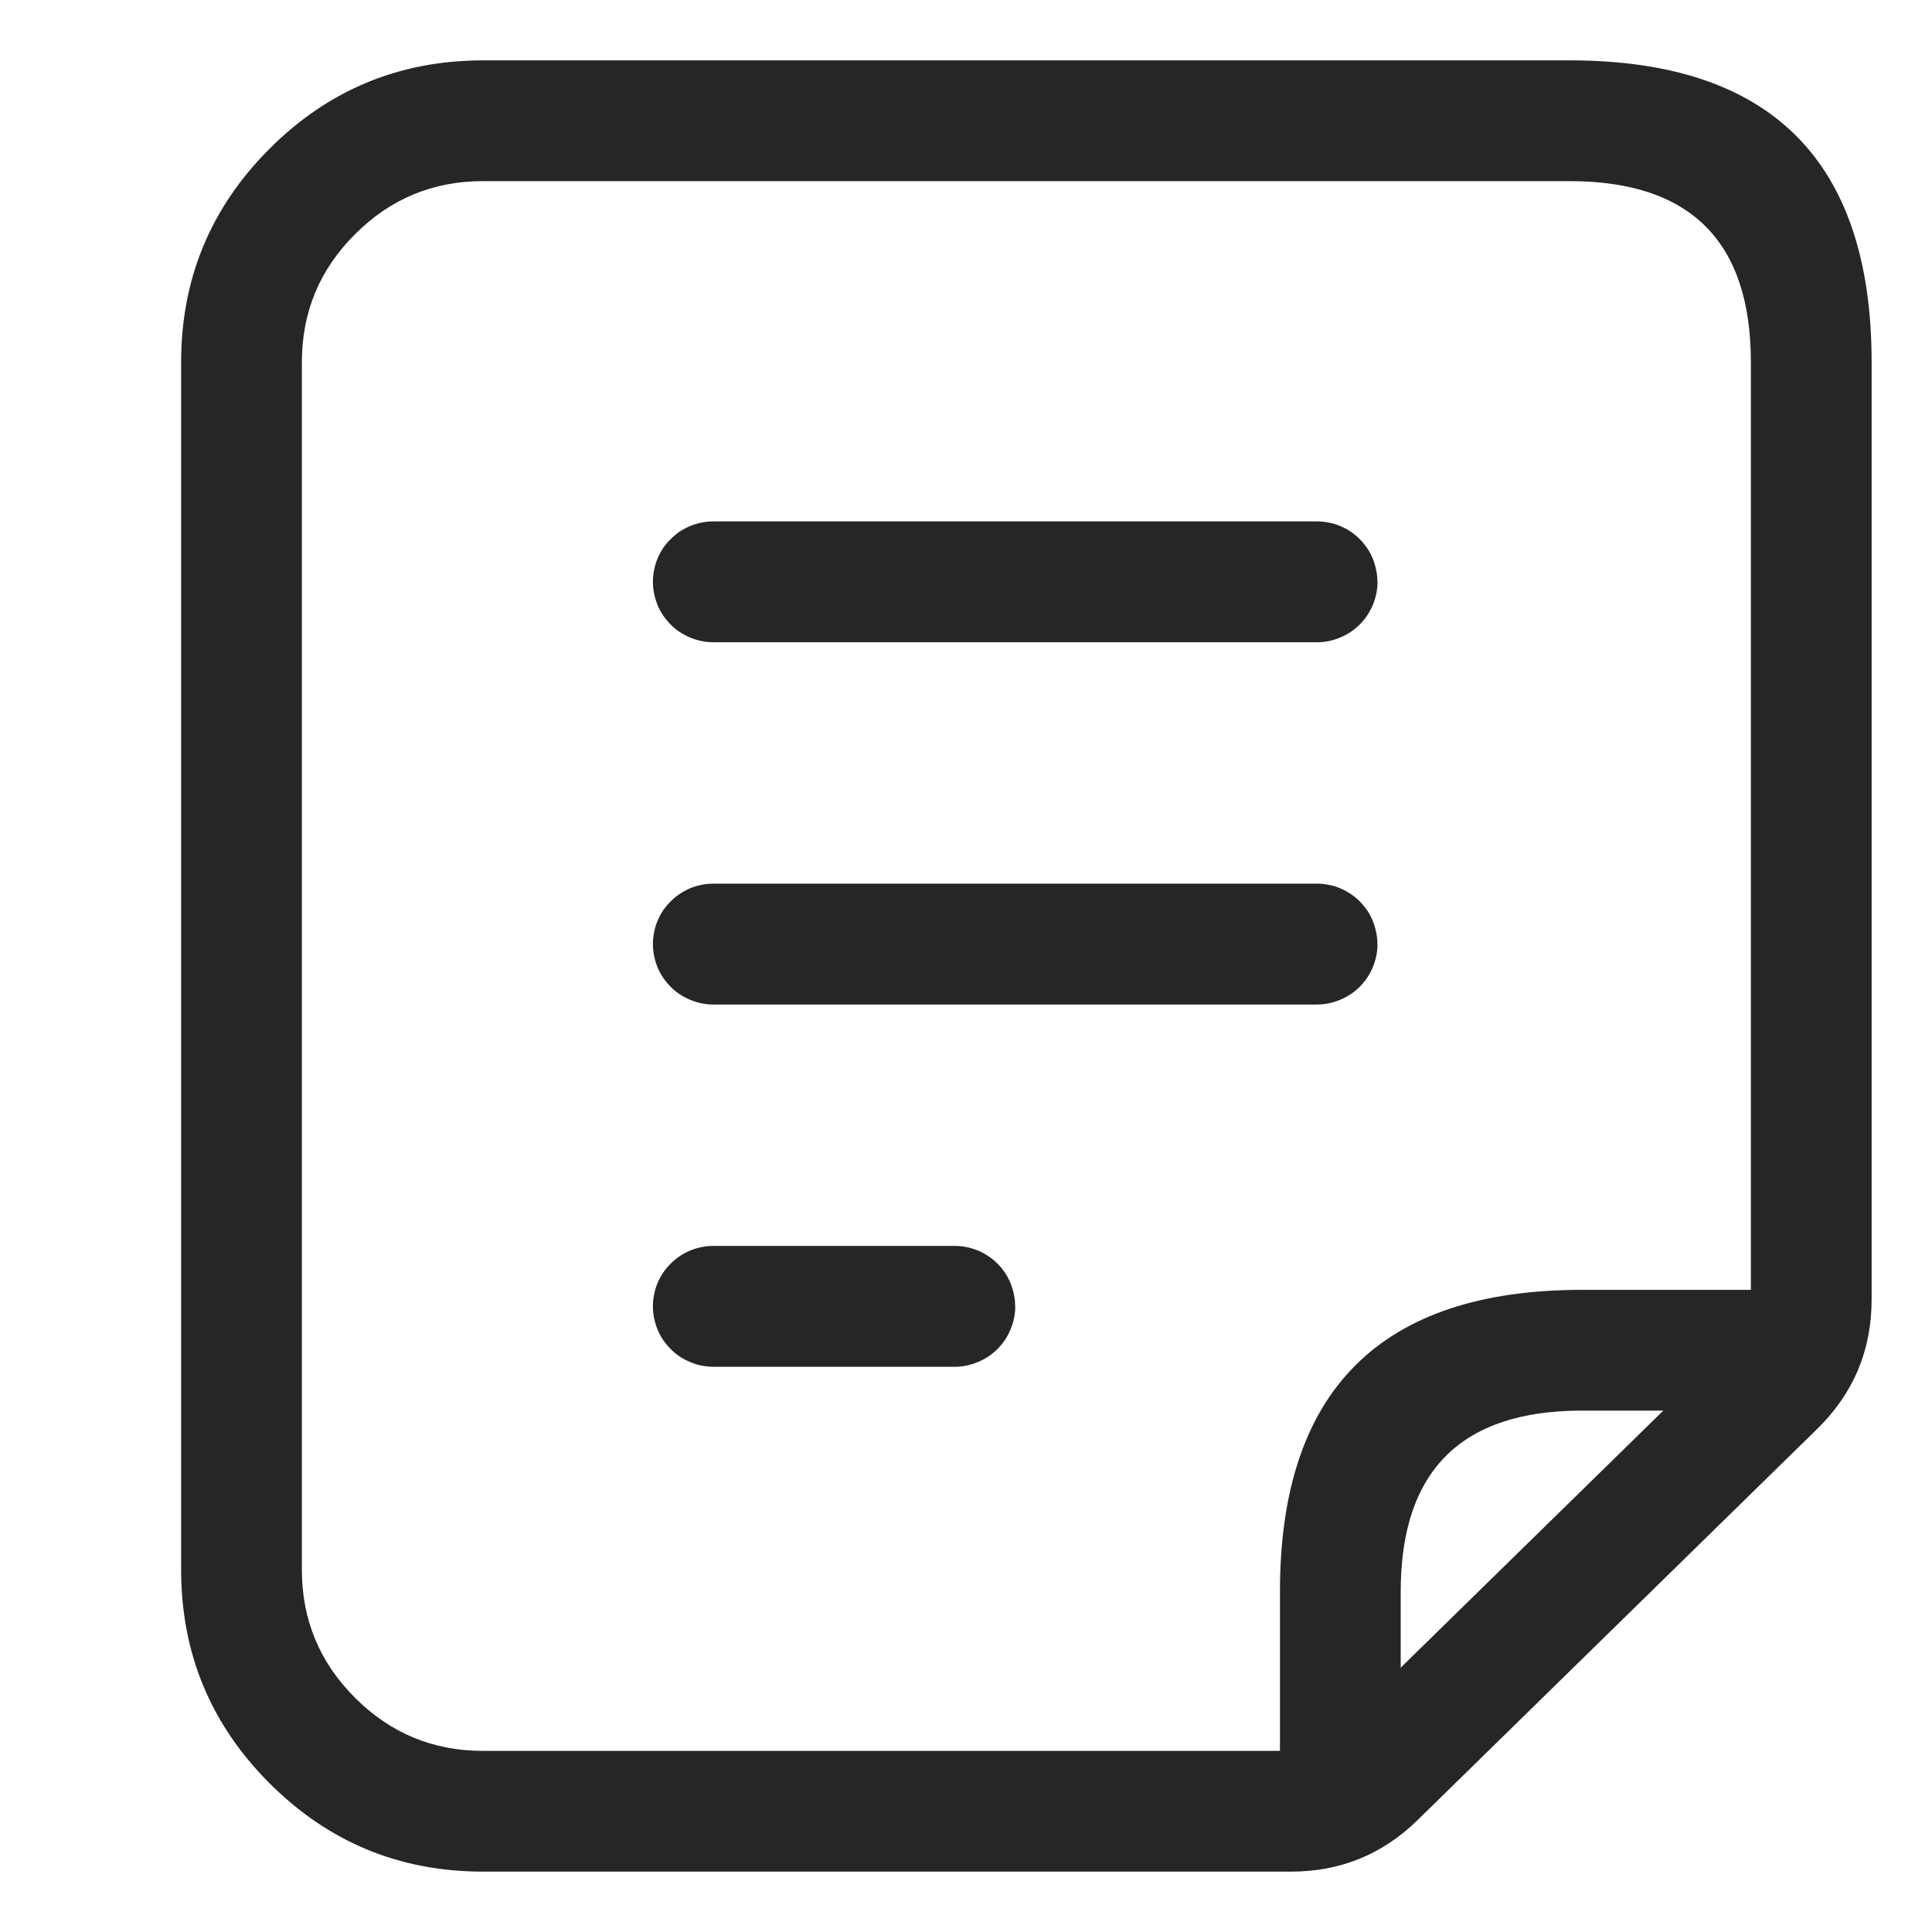 <?xml version="1.0" standalone="no"?><!DOCTYPE svg PUBLIC "-//W3C//DTD SVG 1.1//EN" "http://www.w3.org/Graphics/SVG/1.1/DTD/svg11.dtd"><svg t="1764058862698" class="icon" viewBox="0 0 1024 1024" version="1.1" xmlns="http://www.w3.org/2000/svg" p-id="3911" xmlns:xlink="http://www.w3.org/1999/xlink" width="200" height="200"><path d="M142.848 945.152Q96 898.304 96 832V192q0-66.304 46.848-113.152T256 32h576q160 0 160 160v496.704q0 40.384-28.8 68.608l-211.776 207.296q-27.968 27.392-67.136 27.392H256q-66.304 0-113.152-46.848zM160 192v640q0 39.744 28.16 67.84 28.096 28.16 67.84 28.16h428.288q13.056 0 22.4-9.152l211.712-207.232q9.6-9.408 9.6-22.912V192q0-96-96-96H256q-39.744 0-67.84 28.16Q160 152.192 160 192z" fill="#262626" p-id="3912"></path><path d="M730.048 308.352q0-3.2-0.64-6.208-0.64-3.136-1.792-6.016-1.216-2.944-2.944-5.568-1.792-2.56-3.968-4.8-2.24-2.24-4.864-4.032-2.624-1.728-5.568-2.944-2.88-1.216-5.952-1.792-3.136-0.64-6.272-0.64h-320q-3.2 0-6.208 0.64-3.136 0.64-6.016 1.792-2.944 1.28-5.568 2.944-2.56 1.792-4.8 4.032-2.24 2.176-4.032 4.8-1.728 2.624-2.944 5.568-1.216 2.88-1.792 6.016-0.64 3.072-0.64 6.208 0 3.2 0.64 6.272t1.792 6.016q1.216 2.88 2.944 5.504 1.792 2.56 4.032 4.864 2.176 2.24 4.8 3.968 2.624 1.728 5.568 2.944 2.88 1.216 6.016 1.856 3.072 0.64 6.208 0.64h320q3.2 0 6.272-0.64t5.952-1.856q2.944-1.216 5.568-2.944 2.56-1.728 4.864-3.968 2.176-2.24 3.968-4.864 1.728-2.624 2.944-5.504 1.216-2.944 1.856-6.016 0.64-3.136 0.64-6.272zM538.048 692.352q0-3.136-0.64-6.208-0.64-3.136-1.792-6.016-1.216-2.944-2.944-5.504-1.728-2.624-3.968-4.864-2.24-2.24-4.864-3.968-2.624-1.792-5.568-3.008-2.88-1.152-5.952-1.792-3.136-0.64-6.272-0.64h-128q-3.2 0-6.208 0.64-3.136 0.64-6.016 1.792-2.944 1.28-5.568 3.008-2.56 1.728-4.8 3.968-2.24 2.24-4.032 4.864-1.728 2.56-2.944 5.504-1.216 2.88-1.792 6.016-0.64 3.072-0.64 6.208 0 3.2 0.64 6.272t1.792 6.016q1.216 2.88 2.944 5.504 1.792 2.624 4.032 4.864 2.176 2.24 4.8 3.968 2.624 1.728 5.568 2.944 2.88 1.28 6.016 1.856 3.072 0.64 6.208 0.64h128q3.2 0 6.272-0.64t5.952-1.856q2.944-1.216 5.568-2.944 2.56-1.728 4.864-3.968 2.24-2.24 3.968-4.864 1.728-2.56 2.944-5.504 1.216-2.944 1.856-6.016 0.64-3.072 0.64-6.272zM730.048 500.352q0-3.136-0.64-6.208-0.64-3.136-1.792-6.016-1.216-2.944-2.944-5.568-1.792-2.56-3.968-4.8-2.24-2.24-4.864-3.968-2.624-1.792-5.568-3.008-2.88-1.216-5.952-1.792-3.136-0.64-6.272-0.64h-320q-3.2 0-6.208 0.64-3.136 0.64-6.016 1.792-2.944 1.28-5.568 3.008-2.56 1.728-4.8 3.968-2.24 2.24-4.032 4.8-1.728 2.624-2.944 5.568-1.216 2.88-1.792 6.016-0.64 3.072-0.64 6.208 0 3.2 0.64 6.272t1.792 6.016q1.216 2.88 2.944 5.504 1.792 2.624 4.032 4.864 2.176 2.24 4.8 3.968 2.624 1.728 5.568 2.944 2.88 1.216 6.016 1.856 3.072 0.64 6.208 0.64h320q3.2 0 6.272-0.64t5.952-1.856q2.944-1.216 5.568-2.944 2.56-1.728 4.864-3.968 2.176-2.24 3.968-4.864 1.728-2.56 2.944-5.504 1.216-2.944 1.856-6.016 0.64-3.136 0.64-6.272z" fill="#262626" p-id="3913"></path><path d="M838.4 747.648q-96 0-96 96V960h-64v-116.352q0-160 160-160H960v64h-121.6z" fill="#262626" p-id="3914"></path></svg>